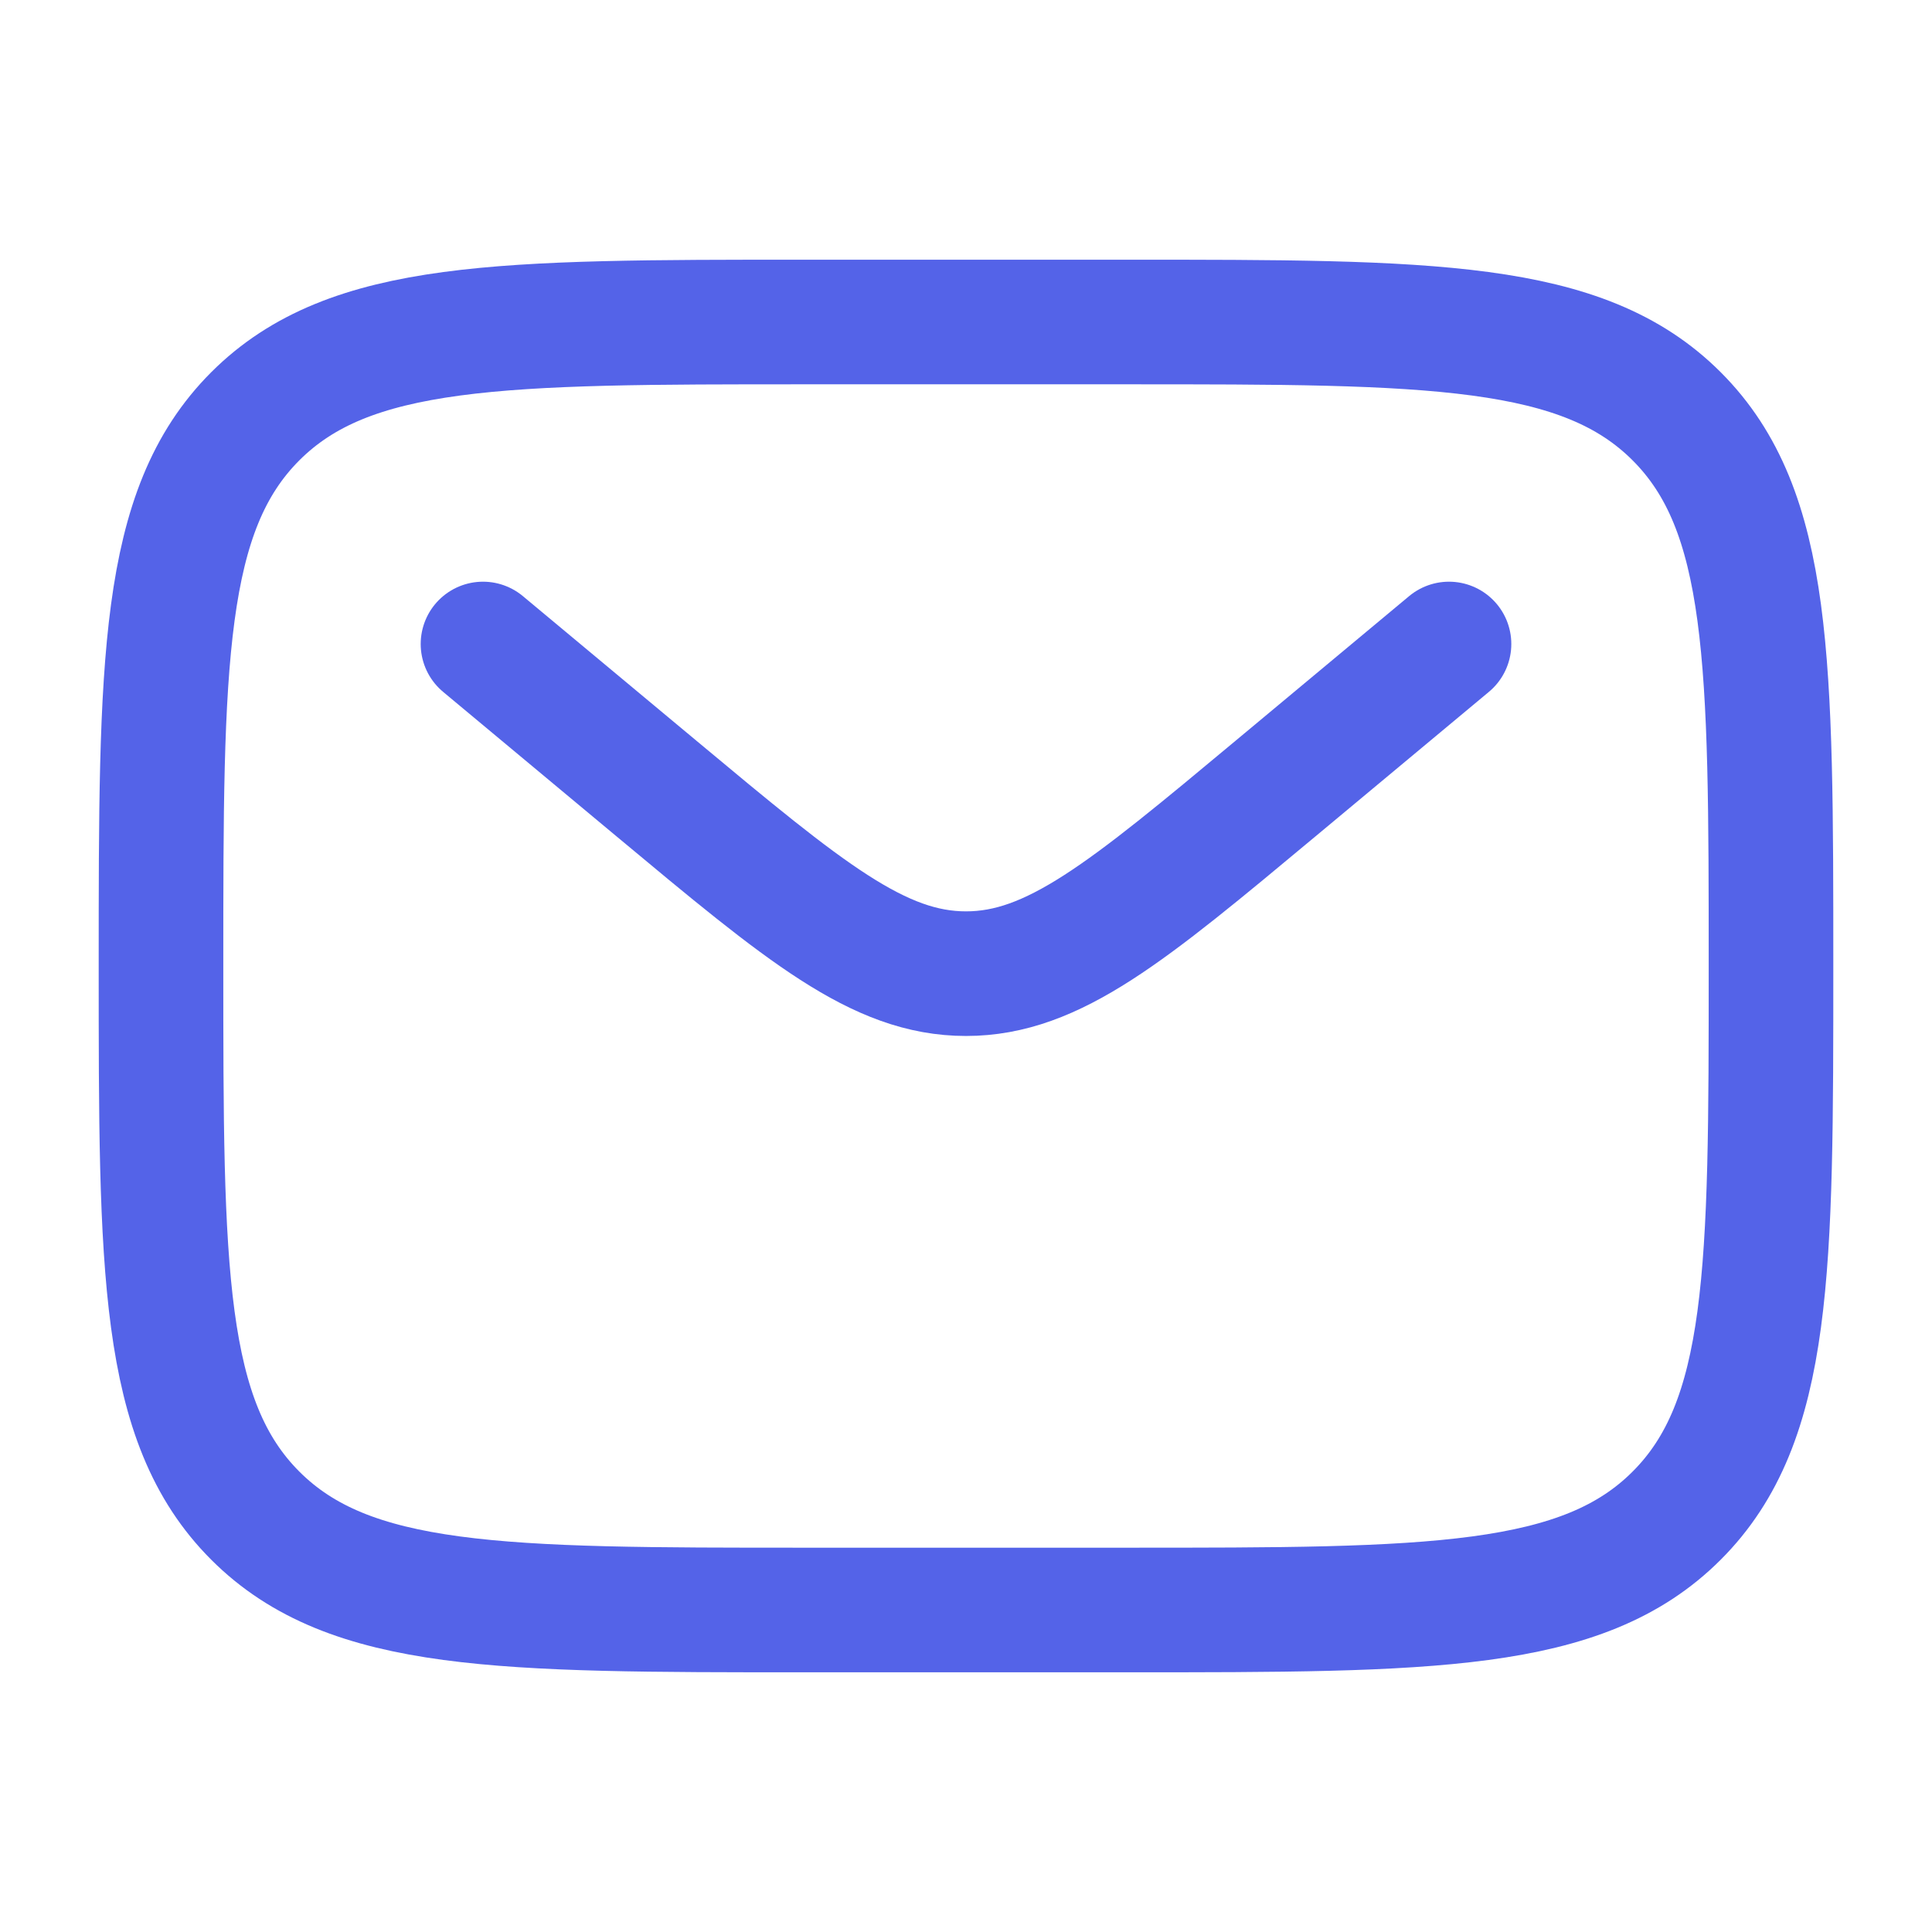 <svg width="30" height="30" viewBox="0 0 30 30" fill="none" xmlns="http://www.w3.org/2000/svg">
<path d="M2.5 15C2.5 10.286 2.5 7.929 3.964 6.464C5.429 5 7.786 5 12.5 5H17.5C22.214 5 24.571 5 26.035 6.464C27.5 7.929 27.5 10.286 27.5 15C27.5 19.714 27.5 22.071 26.035 23.535C24.571 25 22.214 25 17.5 25H12.5C7.786 25 5.429 25 3.964 23.535C2.5 22.071 2.5 19.714 2.5 15Z" stroke="#5463E8" stroke-width="1.935"/>
<path d="M7.5 10L10.199 12.249C12.494 14.162 13.642 15.119 15 15.119C16.358 15.119 17.506 14.162 19.801 12.249L22.5 10" stroke="#5463E8" stroke-width="1.935" stroke-linecap="round"/>
</svg>
